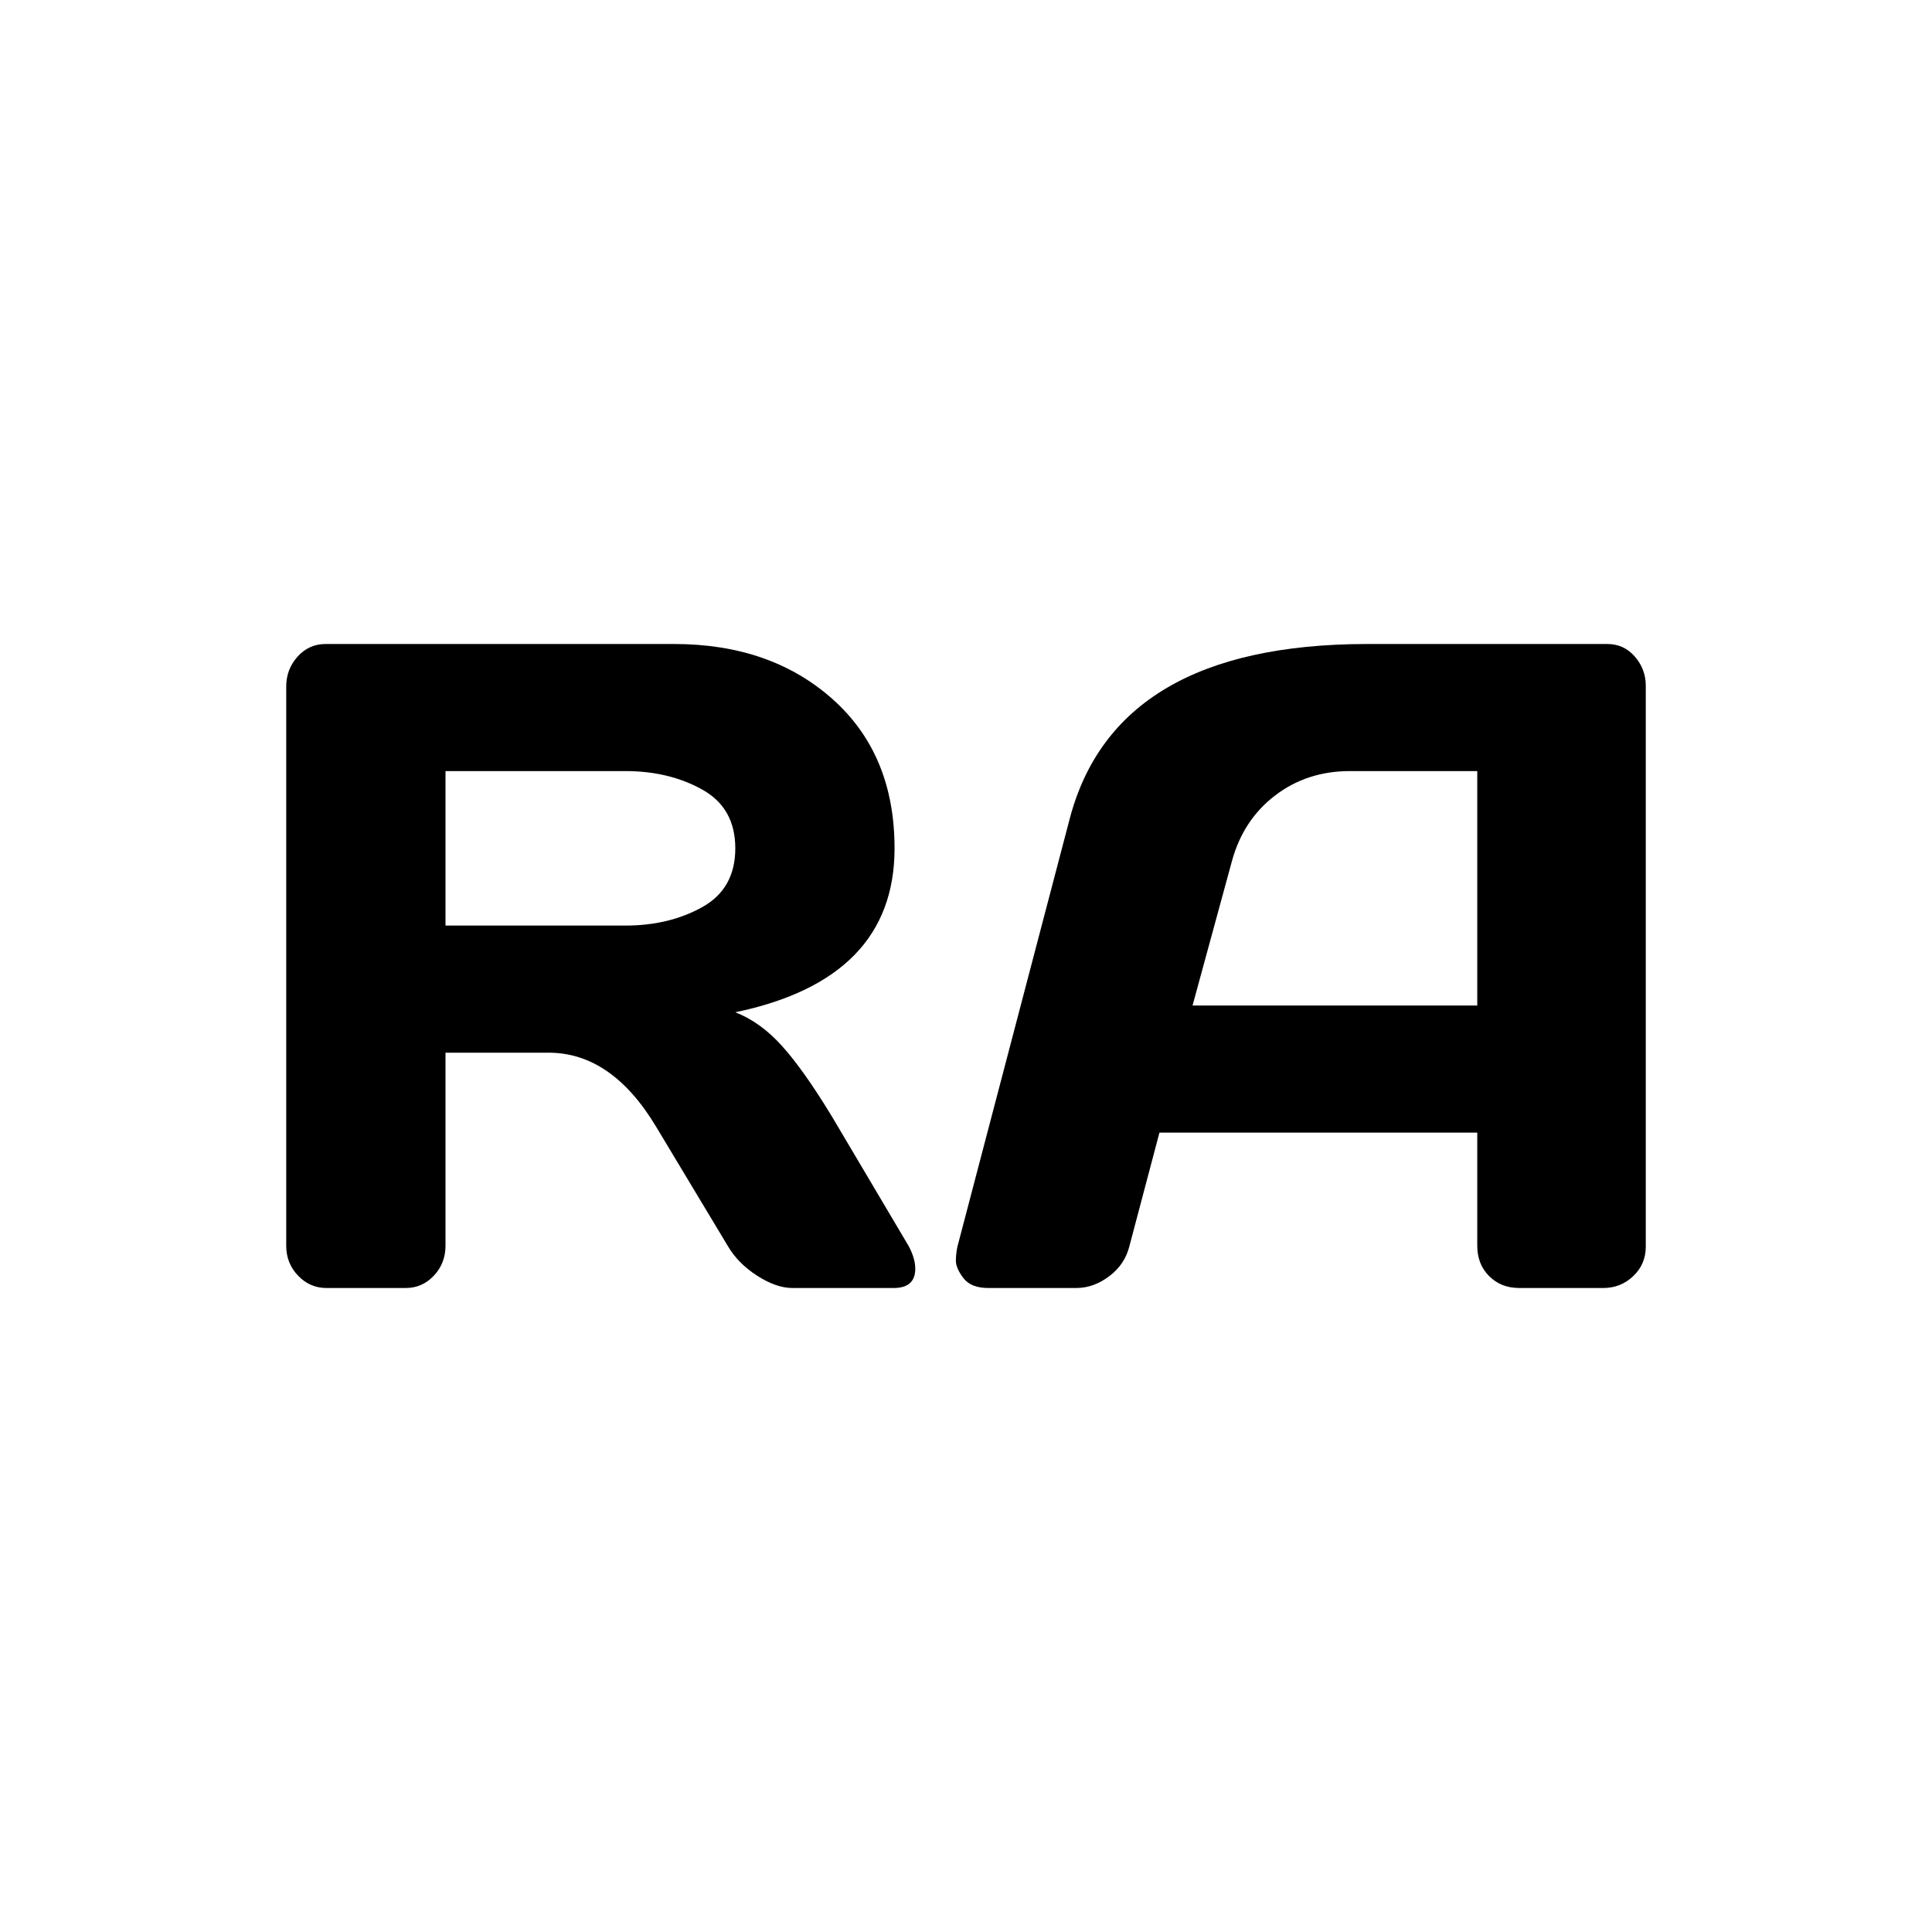 <?xml version="1.0" encoding="UTF-8"?> <svg xmlns="http://www.w3.org/2000/svg" xmlns:xlink="http://www.w3.org/1999/xlink" width="54px" height="54px" viewBox="0 0 54 54" version="1.1"><title>ra-favicon@2x</title><g id="ra-favicon" stroke="none" stroke-width="1" fill="none" fill-rule="evenodd"><rect id="Rectangle-Copy" fill="#FFFFFF" x="0" y="0" width="54" height="54"></rect><g id="Group" transform="translate(8, 18)" fill="#000000" fill-rule="nonzero"><path d="M17.582,17.46 C17.582,17.82 17.381,18 16.98,18 L14.146,18 C13.847,18 13.518,17.885 13.16,17.655 C12.802,17.425 12.528,17.146 12.339,16.82 L10.332,13.481 C9.505,12.109 8.506,11.423 7.333,11.423 L4.452,11.423 L4.452,16.82 C4.452,17.146 4.343,17.425 4.127,17.655 C3.91,17.885 3.649,18 3.342,18 L1.122,18 C0.815,18 0.551,17.885 0.331,17.655 C0.11,17.425 0,17.146 0,16.82 L0,1.192 C0,0.866 0.106,0.586 0.319,0.351 C0.531,0.117 0.791,0 1.098,0 L10.84,0 C12.642,0 14.12,0.515 15.274,1.544 C16.427,2.573 17.003,3.962 17.003,5.711 C17.003,8.146 15.52,9.674 12.552,10.293 C13.024,10.477 13.461,10.793 13.863,11.241 C14.264,11.688 14.725,12.339 15.244,13.192 L17.393,16.82 C17.519,17.054 17.582,17.268 17.582,17.46 Z M4.452,7.87 L9.482,7.87 C10.293,7.87 11.007,7.699 11.625,7.356 C12.243,7.013 12.552,6.464 12.552,5.711 C12.552,4.958 12.243,4.41 11.625,4.067 C11.007,3.724 10.293,3.552 9.482,3.552 L4.452,3.552 L4.452,7.87 Z" id="Combined-Shape"></path><path d="M18.76,16.845 L21.896,4.895 C22.746,1.64 25.511,0.008 30.192,0 L36.926,0 C37.234,0 37.49,0.117 37.694,0.351 C37.898,0.586 38,0.858 38,1.167 L38,16.845 C38,17.172 37.883,17.446 37.65,17.667 C37.417,17.889 37.138,18 36.813,18 L34.464,18 C34.123,18 33.842,17.889 33.621,17.667 C33.4,17.446 33.29,17.163 33.29,16.82 L33.29,13.657 L24.407,13.657 L23.57,16.82 C23.487,17.163 23.3,17.446 23.008,17.667 C22.717,17.889 22.408,18 22.084,18 L19.623,18 C19.298,18 19.064,17.906 18.923,17.718 C18.781,17.529 18.713,17.364 18.717,17.222 C18.721,17.079 18.736,16.954 18.76,16.845 Z M25.332,10.105 L33.29,10.105 L33.29,3.552 L29.73,3.552 C28.93,3.552 28.232,3.78 27.637,4.236 C27.041,4.692 26.64,5.305 26.431,6.075 L25.332,10.105 Z" id="Combined-Shape"></path></g></g></svg> 